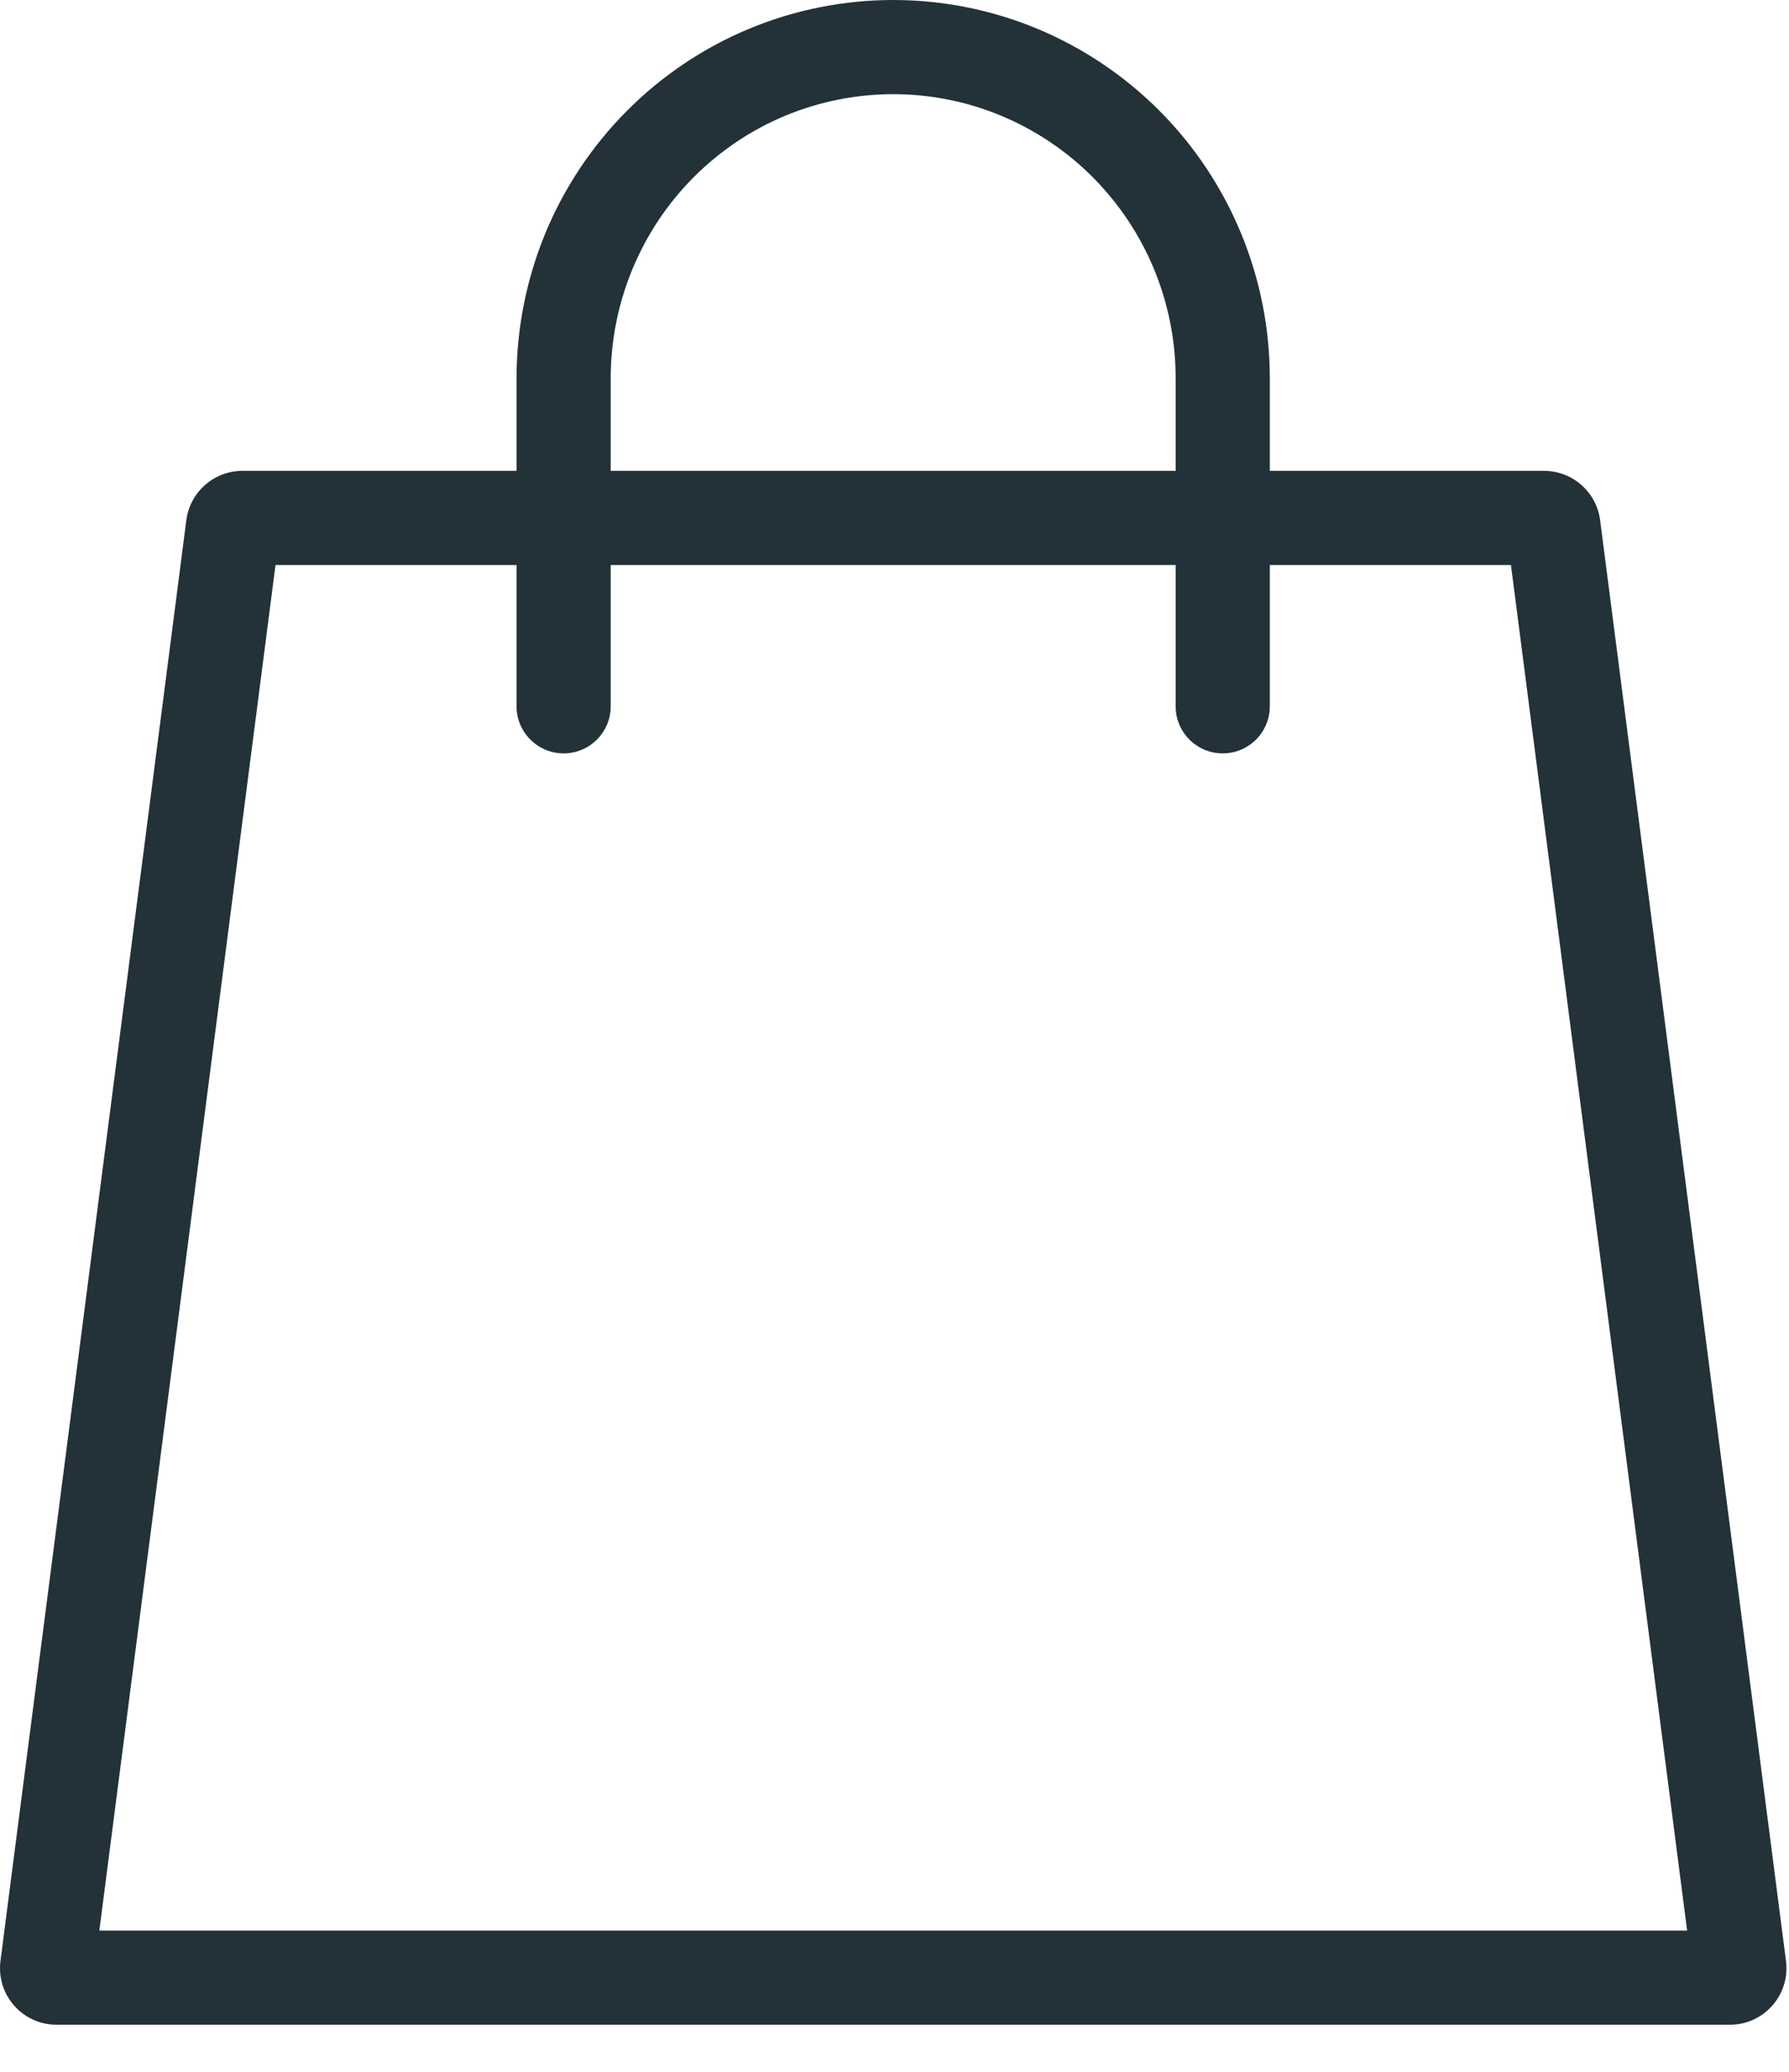 <svg width="19" height="22" viewBox="0 0 19 22" fill="none" xmlns="http://www.w3.org/2000/svg">
<path fill-rule="evenodd" clip-rule="evenodd" d="M2.926 6L1.055 20.5H17.918L16.047 6H2.926ZM1.979 5.523C2.018 5.224 2.273 5 2.574 5H16.398C16.7 5 16.955 5.224 16.994 5.523L18.968 20.823C19.014 21.182 18.735 21.5 18.373 21.5H0.6C0.238 21.5 -0.041 21.182 0.005 20.823L1.979 5.523Z" fill="#233138"/>
<path fill-rule="evenodd" clip-rule="evenodd" d="M7.955 0.306C8.44 0.104 8.961 0 9.486 0C10.012 0 10.532 0.104 11.018 0.306C11.503 0.508 11.944 0.805 12.316 1.178C12.687 1.551 12.981 1.994 13.182 2.481C13.383 2.968 13.486 3.491 13.486 4.018V7.5C13.486 7.776 13.262 8 12.986 8C12.71 8 12.486 7.776 12.486 7.5V4.018C12.486 3.621 12.409 3.229 12.258 2.862C12.107 2.496 11.885 2.163 11.607 1.883C11.328 1.603 10.997 1.381 10.633 1.229C10.27 1.078 9.88 1 9.486 1C9.093 1 8.703 1.078 8.339 1.229C7.975 1.381 7.645 1.603 7.366 1.883C7.087 2.163 6.866 2.496 6.715 2.862C6.564 3.229 6.486 3.621 6.486 4.018V7.5C6.486 7.776 6.262 8 5.986 8C5.71 8 5.486 7.776 5.486 7.5V4.018C5.486 3.491 5.59 2.968 5.79 2.481C5.991 1.994 6.286 1.551 6.657 1.178C7.028 0.805 7.469 0.508 7.955 0.306Z" fill="#233138"/>
</svg>
